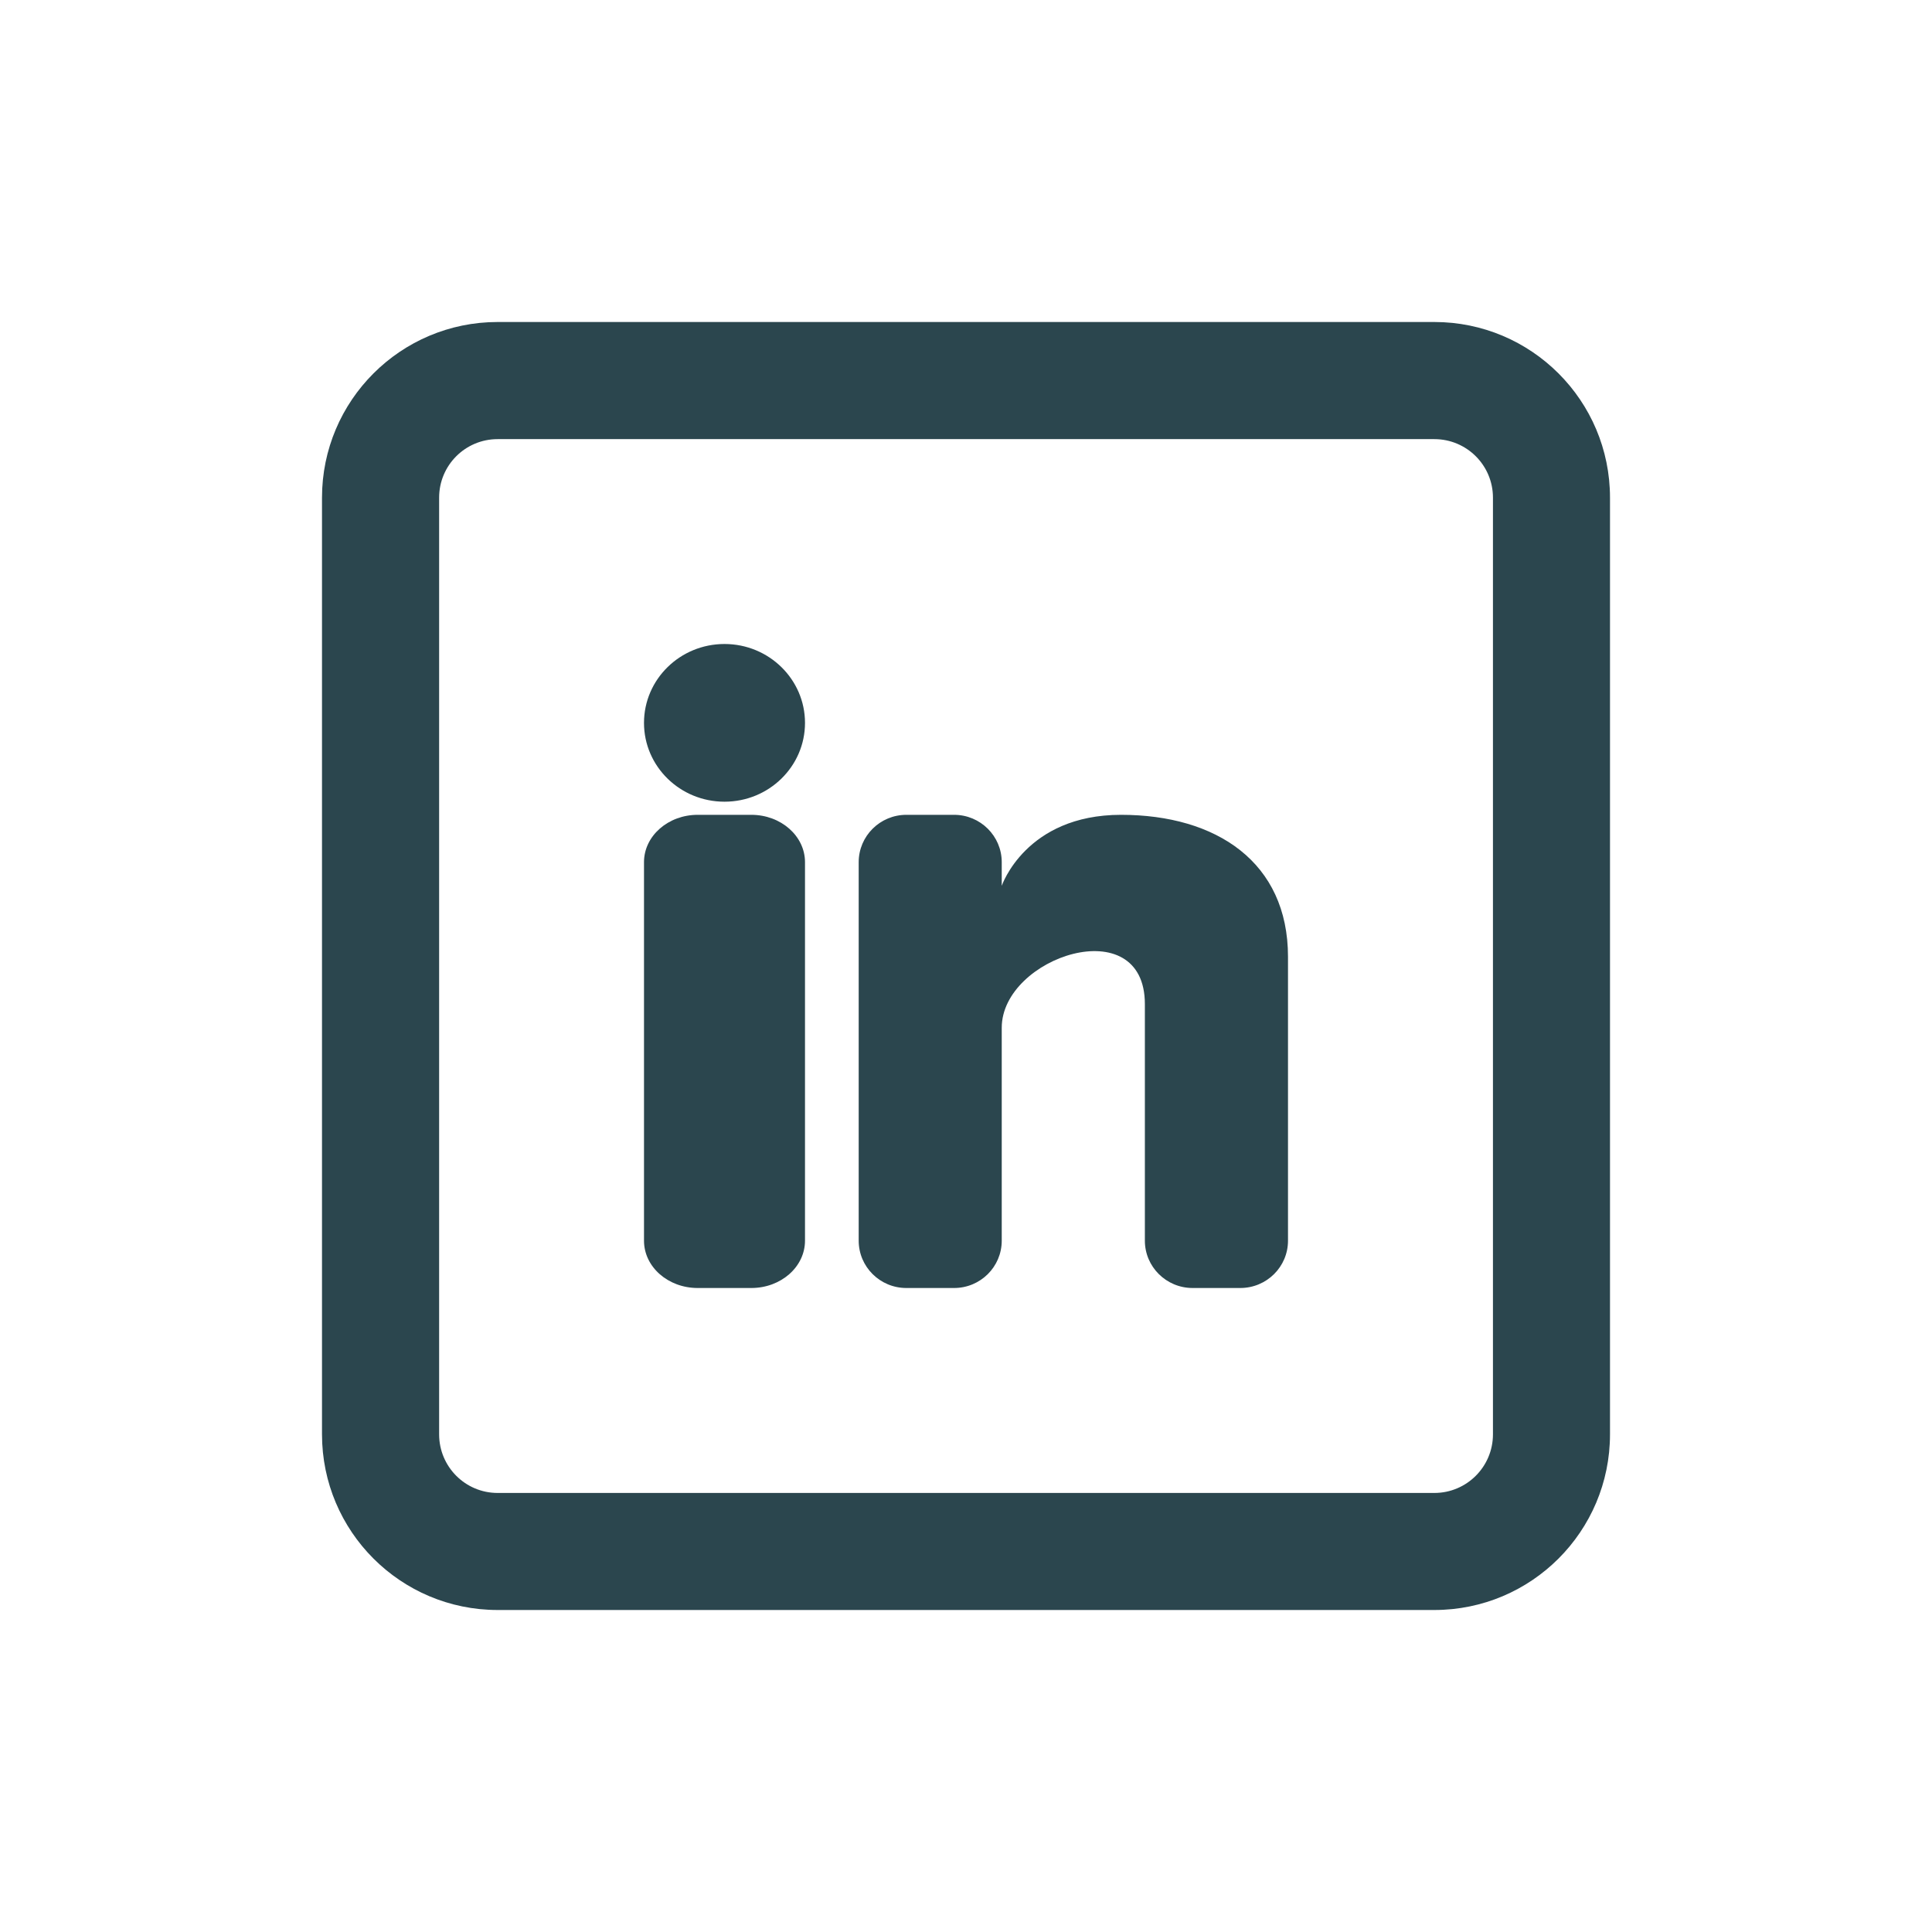 <svg width="24" height="24" viewBox="0 0 24 24" fill="none" xmlns="http://www.w3.org/2000/svg">
<path fill-rule="evenodd" clip-rule="evenodd" d="M17.818 4C19.023 4 20 4.977 20 6.182V17.818C20 19.023 19.023 20 17.818 20H6.182C4.977 20 4 19.023 4 17.818V6.182C4 4.977 4.977 4 6.182 4H17.818ZM17.818 5.455C18.22 5.455 18.546 5.78 18.546 6.182V17.818C18.546 18.22 18.22 18.546 17.818 18.546H6.182C5.78 18.546 5.455 18.22 5.455 17.818V6.182C5.455 5.78 5.78 5.455 6.182 5.455H17.818Z" fill="#2B464E"/>
<path d="M9 9.959C9.552 9.959 10 9.521 10 8.98C10 8.439 9.552 8 9 8C8.448 8 8 8.439 8 8.98C8 9.521 8.448 9.959 9 9.959Z" fill="#2B464E"/>
<path d="M8 10.71C8 10.386 8.298 10.122 8.667 10.122H9.333C9.702 10.122 10 10.386 10 10.71V15.412C10 15.737 9.702 16 9.333 16H8.667C8.298 16 8 15.737 8 15.412V10.71Z" fill="#2B464E"/>
<path d="M11.259 16H11.852C12.179 16 12.444 15.737 12.444 15.412V12.767C12.444 11.886 14.222 11.298 14.222 12.473V15.412C14.222 15.737 14.488 16 14.815 16H15.407C15.735 16 16 15.737 16 15.412V11.886C16 10.71 15.111 10.122 13.926 10.122C12.741 10.122 12.444 11.004 12.444 11.004V10.71C12.444 10.386 12.179 10.122 11.852 10.122H11.259C10.932 10.122 10.667 10.386 10.667 10.71V15.412C10.667 15.737 10.932 16 11.259 16Z" fill="#2B464E"/>
</svg>
